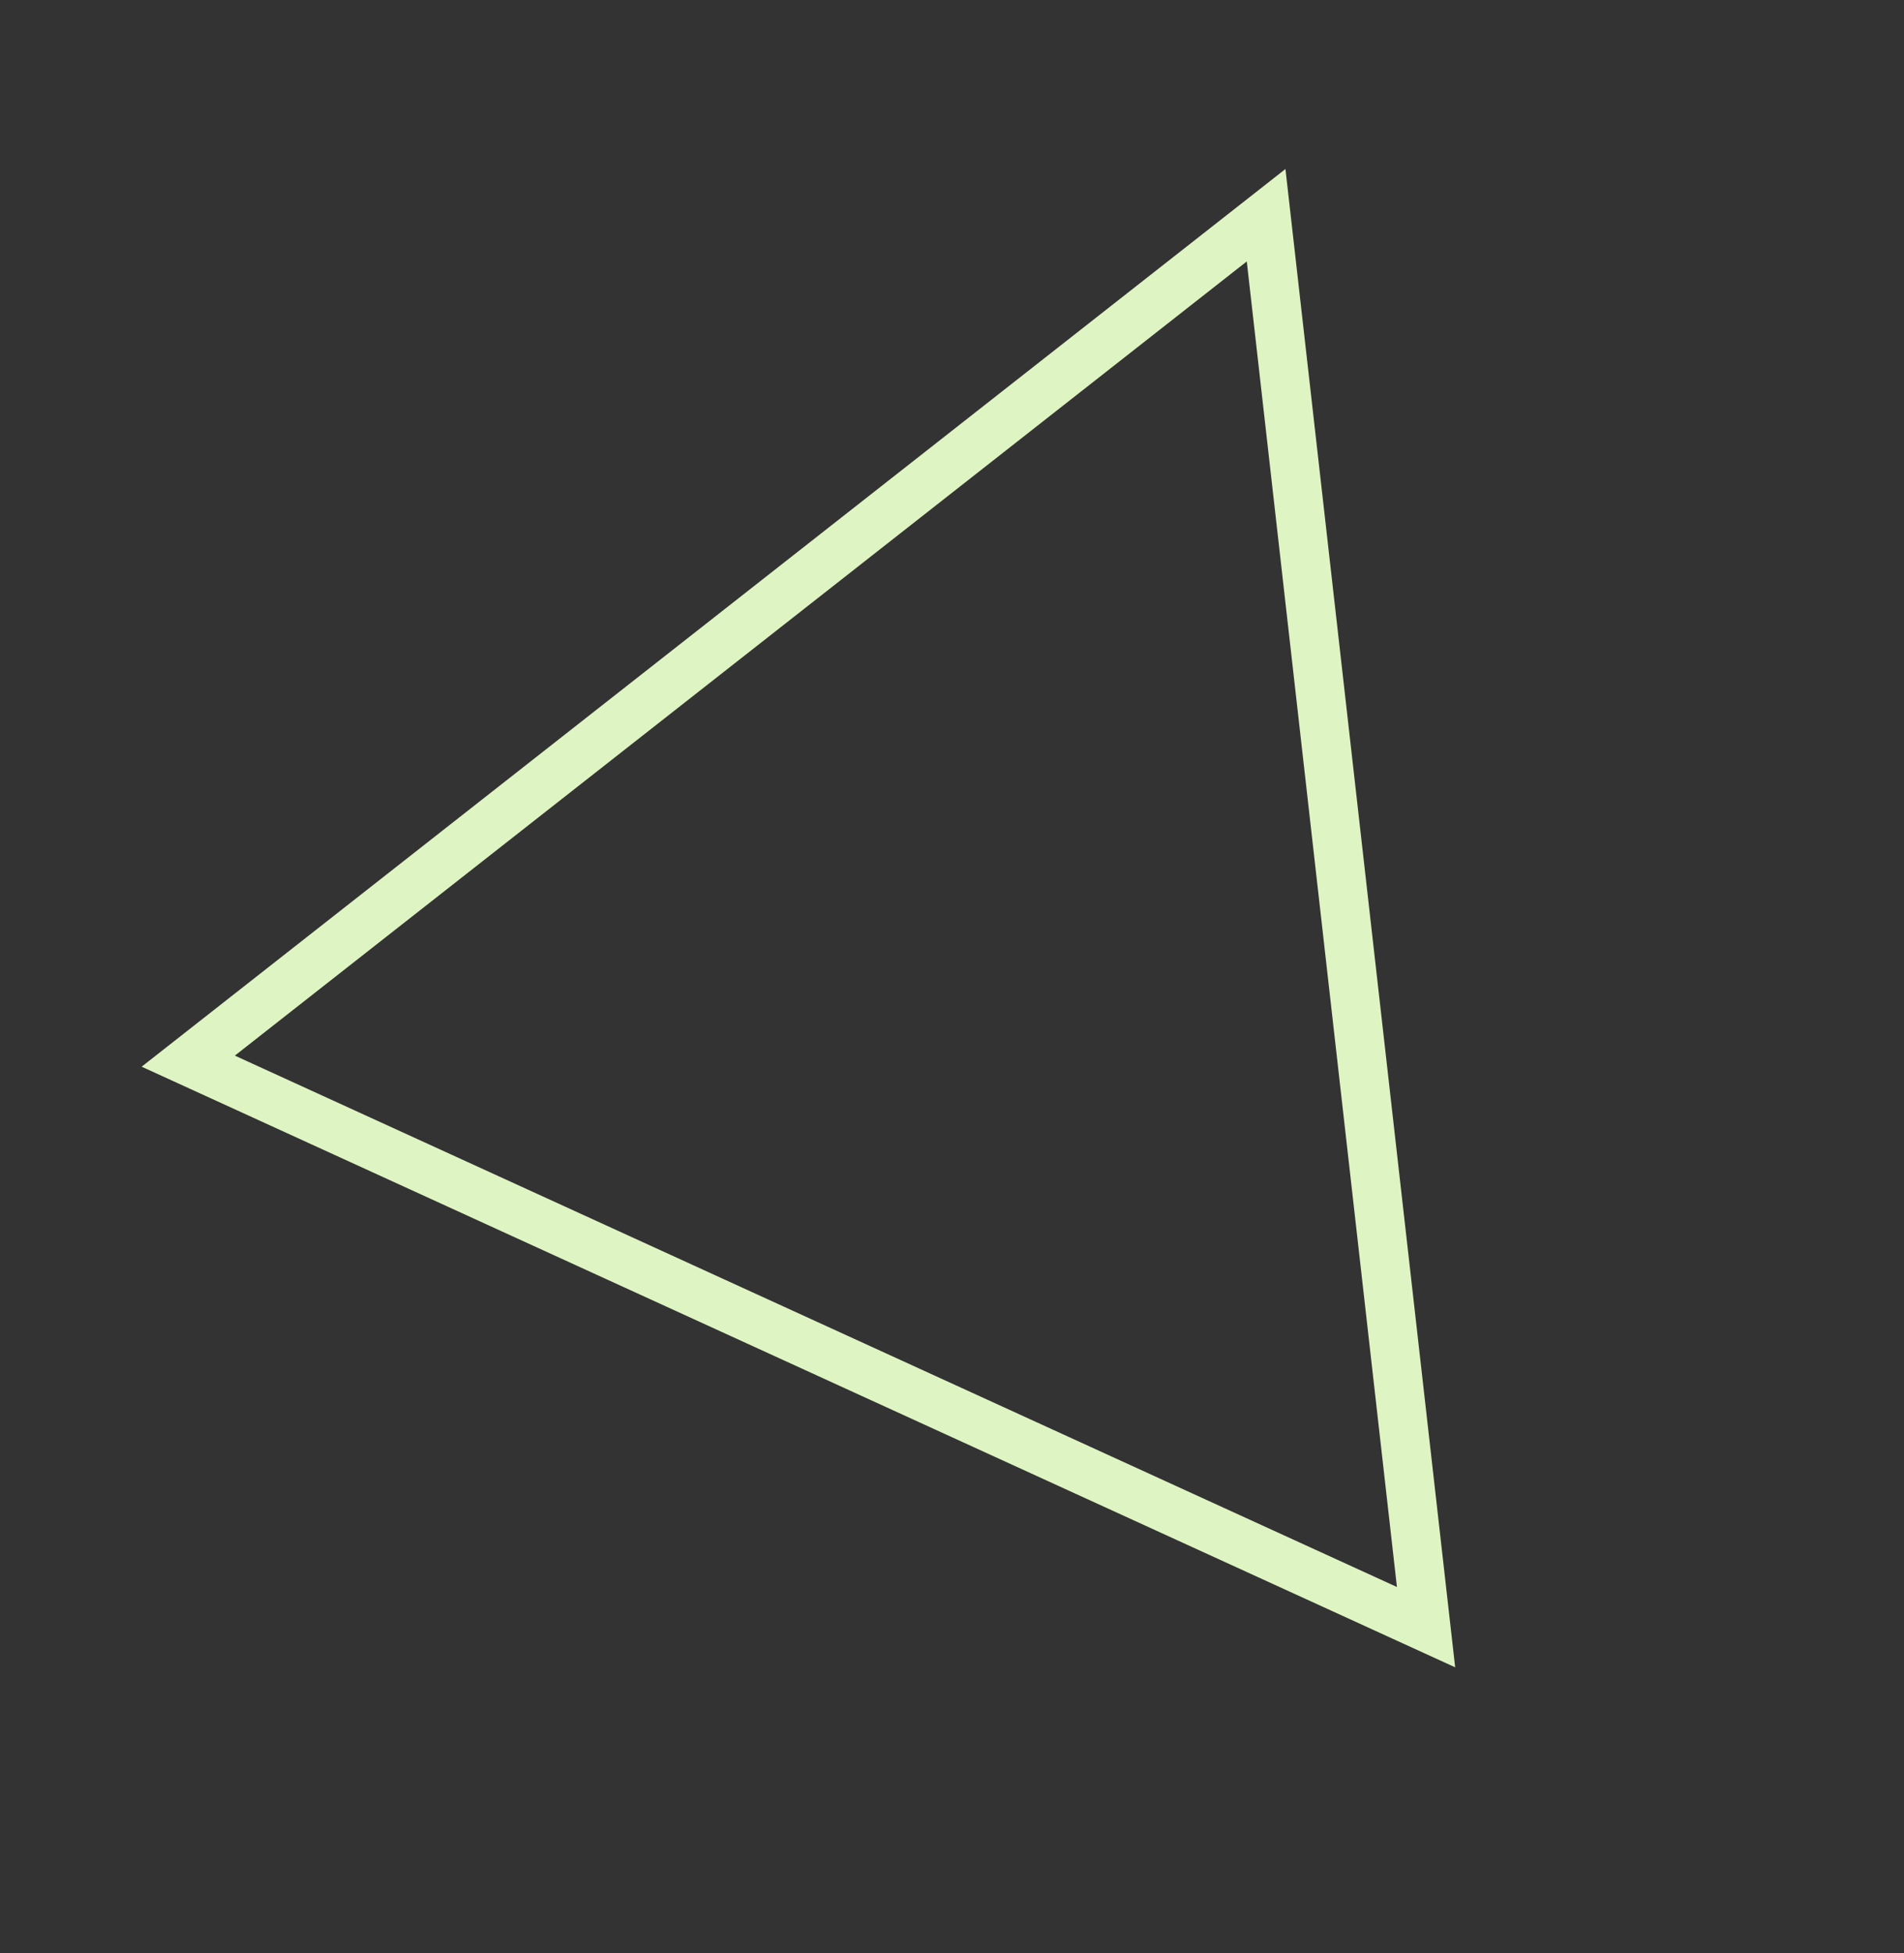 <svg width="39" height="40" viewBox="0 0 39 40" fill="none" xmlns="http://www.w3.org/2000/svg">
<rect x="0" y="0" width="39" height="40" fill="#333333" stroke="none"/>
<path d="M29.21 33.325L3.856 21.733L25.934 4.408L29.21 33.325Z" stroke="#DFF4C3"/>
</svg>
